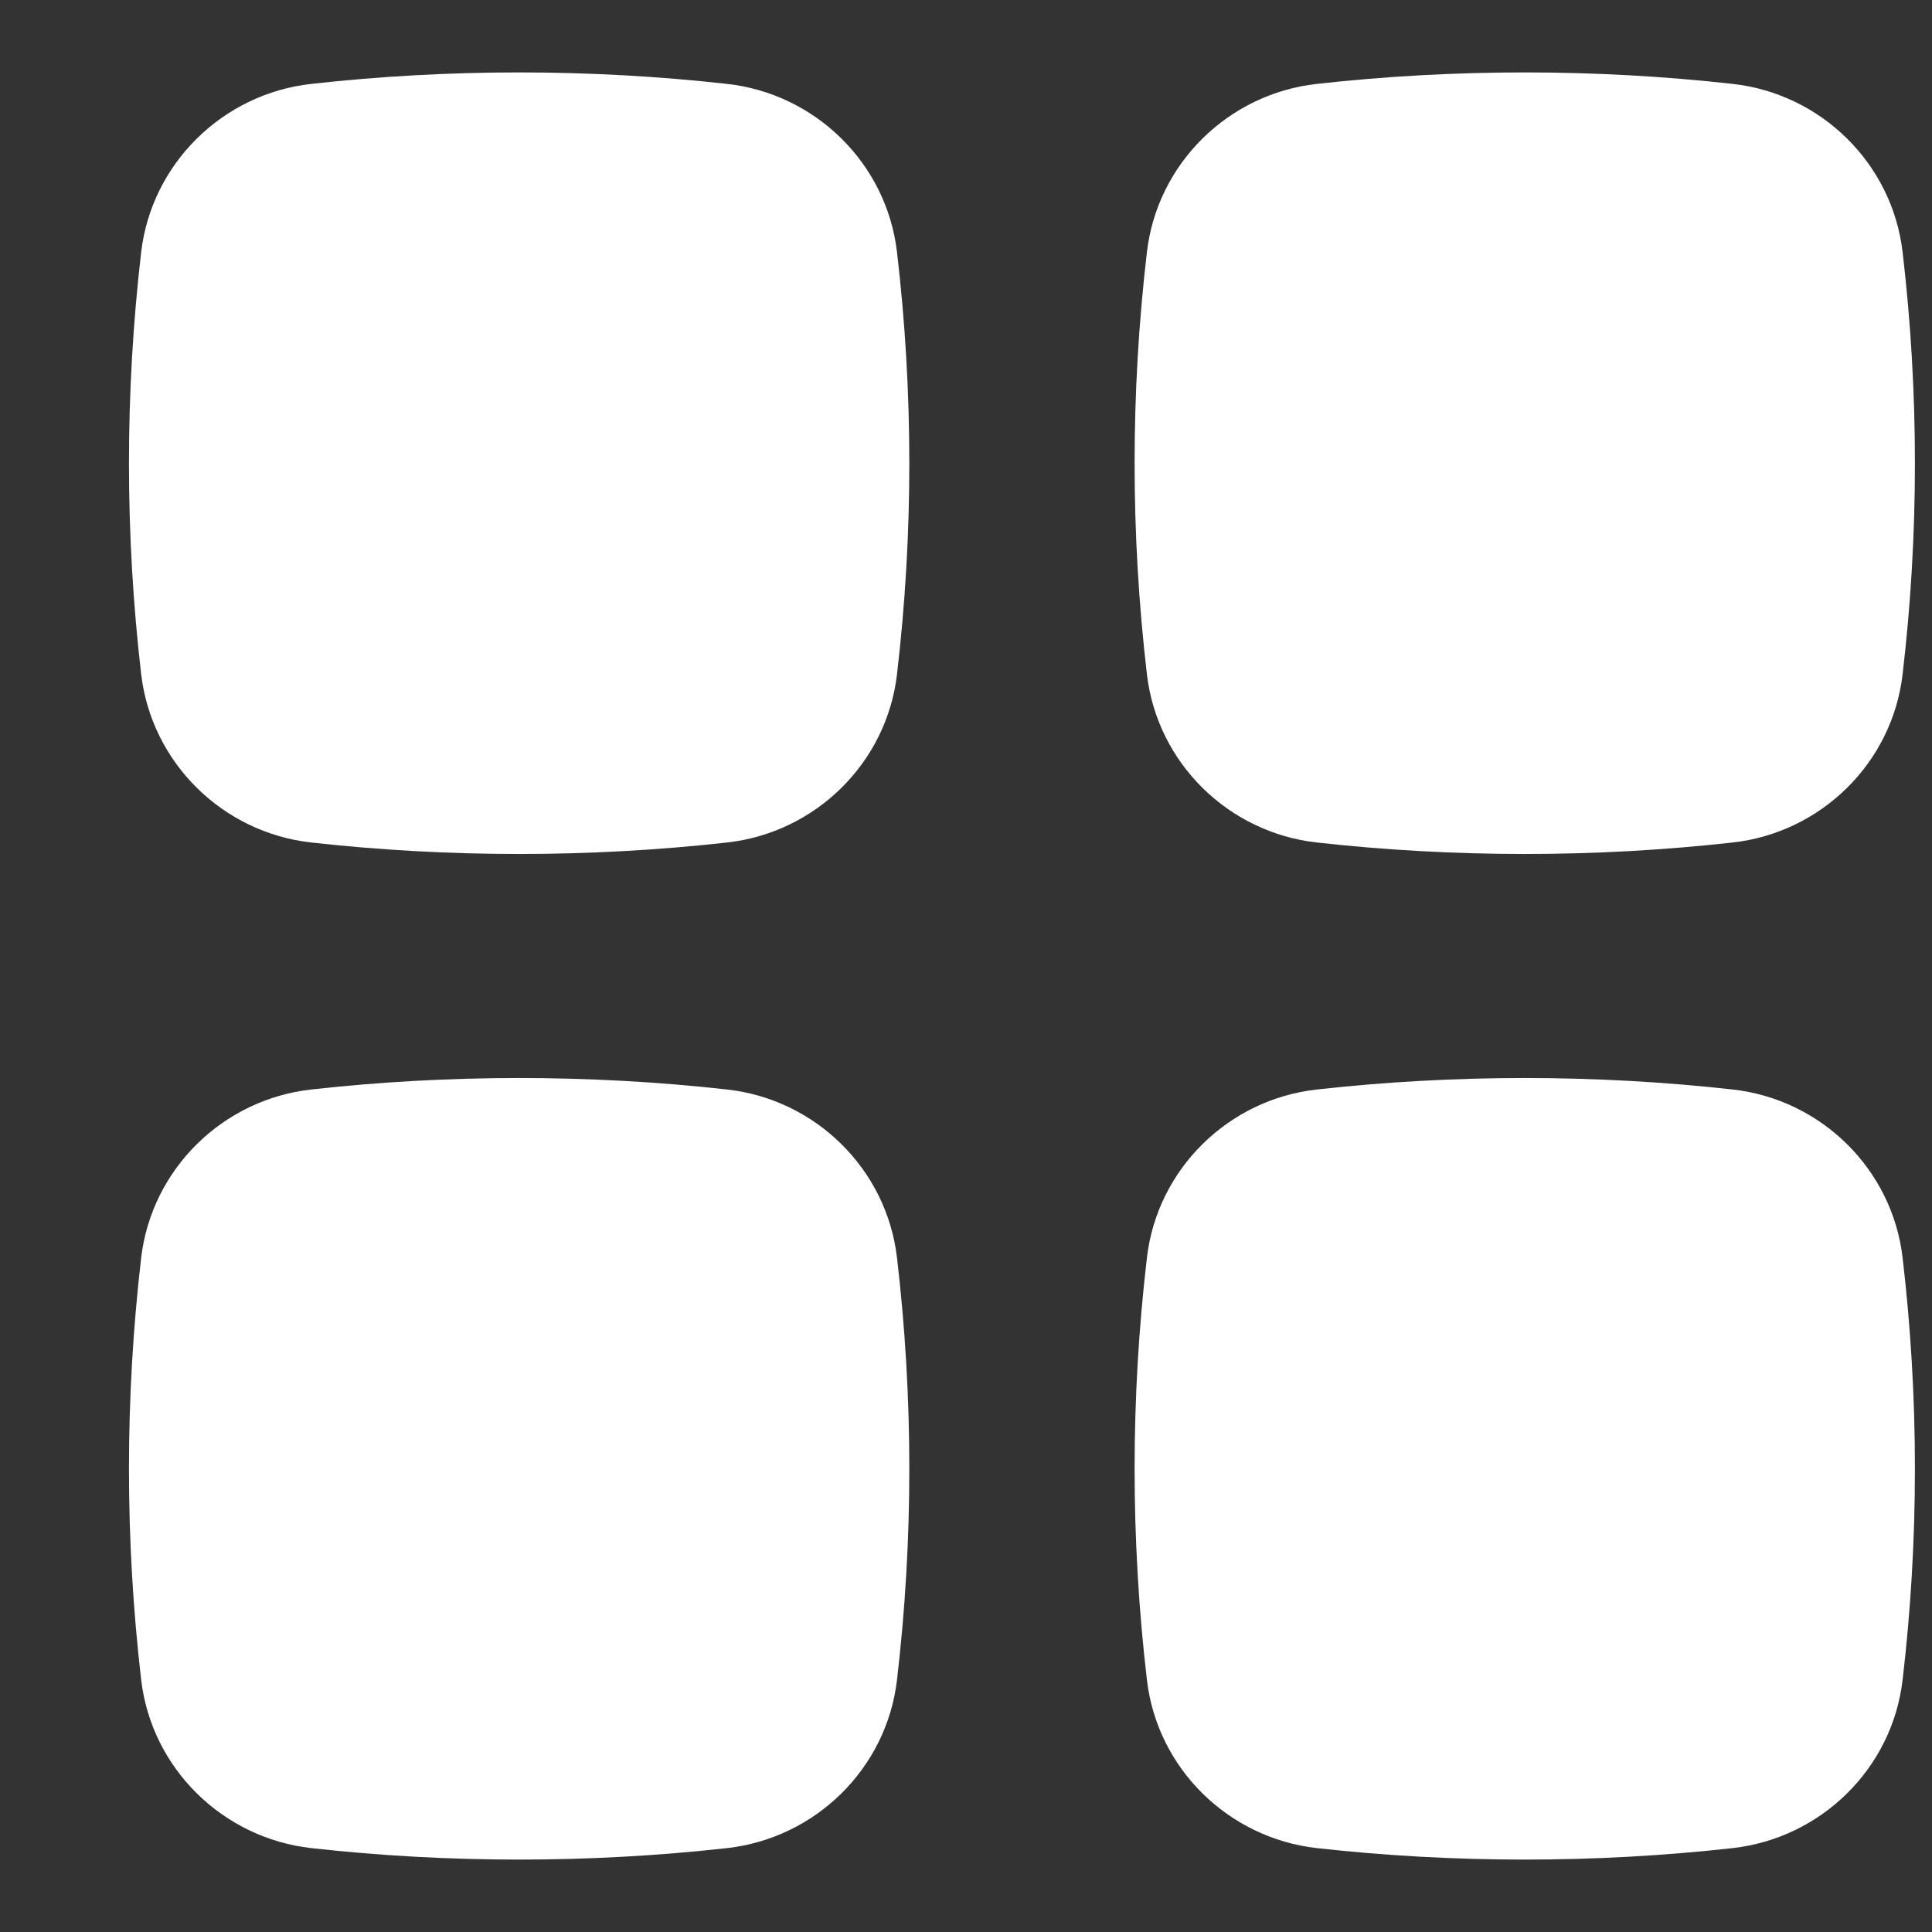<?xml version="1.0" encoding="UTF-8"?> <svg xmlns="http://www.w3.org/2000/svg" width="14" height="14" viewBox="0 0 14 14" fill="none"><rect x="0" y="0" width="14" height="14" fill="#333333" stroke="none"/><path d="M5.269 0.608C4.275 0.497 3.248 0.497 2.255 0.608C1.616 0.679 1.099 1.183 1.023 1.827C0.905 2.843 0.905 3.87 1.023 4.886C1.099 5.53 1.616 6.034 2.255 6.105C3.248 6.216 4.275 6.216 5.269 6.105C5.908 6.034 6.425 5.53 6.5 4.886C6.619 3.87 6.619 2.843 6.5 1.827C6.425 1.183 5.908 0.679 5.269 0.608Z" fill="white"></path><path d="M5.269 7.895C4.275 7.784 3.248 7.784 2.255 7.895C1.616 7.966 1.099 8.47 1.023 9.114C0.905 10.13 0.905 11.157 1.023 12.173C1.099 12.817 1.616 13.32 2.255 13.392C3.248 13.503 4.275 13.503 5.269 13.392C5.908 13.32 6.425 12.817 6.5 12.173C6.619 11.157 6.619 10.13 6.5 9.114C6.425 8.47 5.908 7.966 5.269 7.895Z" fill="white"></path><path d="M12.556 0.608C11.562 0.497 10.536 0.497 9.542 0.608C8.903 0.679 8.386 1.183 8.311 1.827C8.192 2.843 8.192 3.87 8.311 4.886C8.386 5.53 8.903 6.034 9.542 6.105C10.536 6.216 11.562 6.216 12.556 6.105C13.195 6.034 13.712 5.53 13.787 4.886C13.906 3.87 13.906 2.843 13.787 1.827C13.712 1.183 13.195 0.679 12.556 0.608Z" fill="white"></path><path d="M12.556 7.895C11.562 7.784 10.536 7.784 9.542 7.895C8.903 7.966 8.386 8.47 8.311 9.114C8.192 10.13 8.192 11.157 8.311 12.173C8.386 12.817 8.903 13.32 9.542 13.392C10.536 13.503 11.562 13.503 12.556 13.392C13.195 13.32 13.712 12.817 13.787 12.173C13.906 11.157 13.906 10.13 13.787 9.114C13.712 8.47 13.195 7.966 12.556 7.895Z" fill="white"></path></svg> 